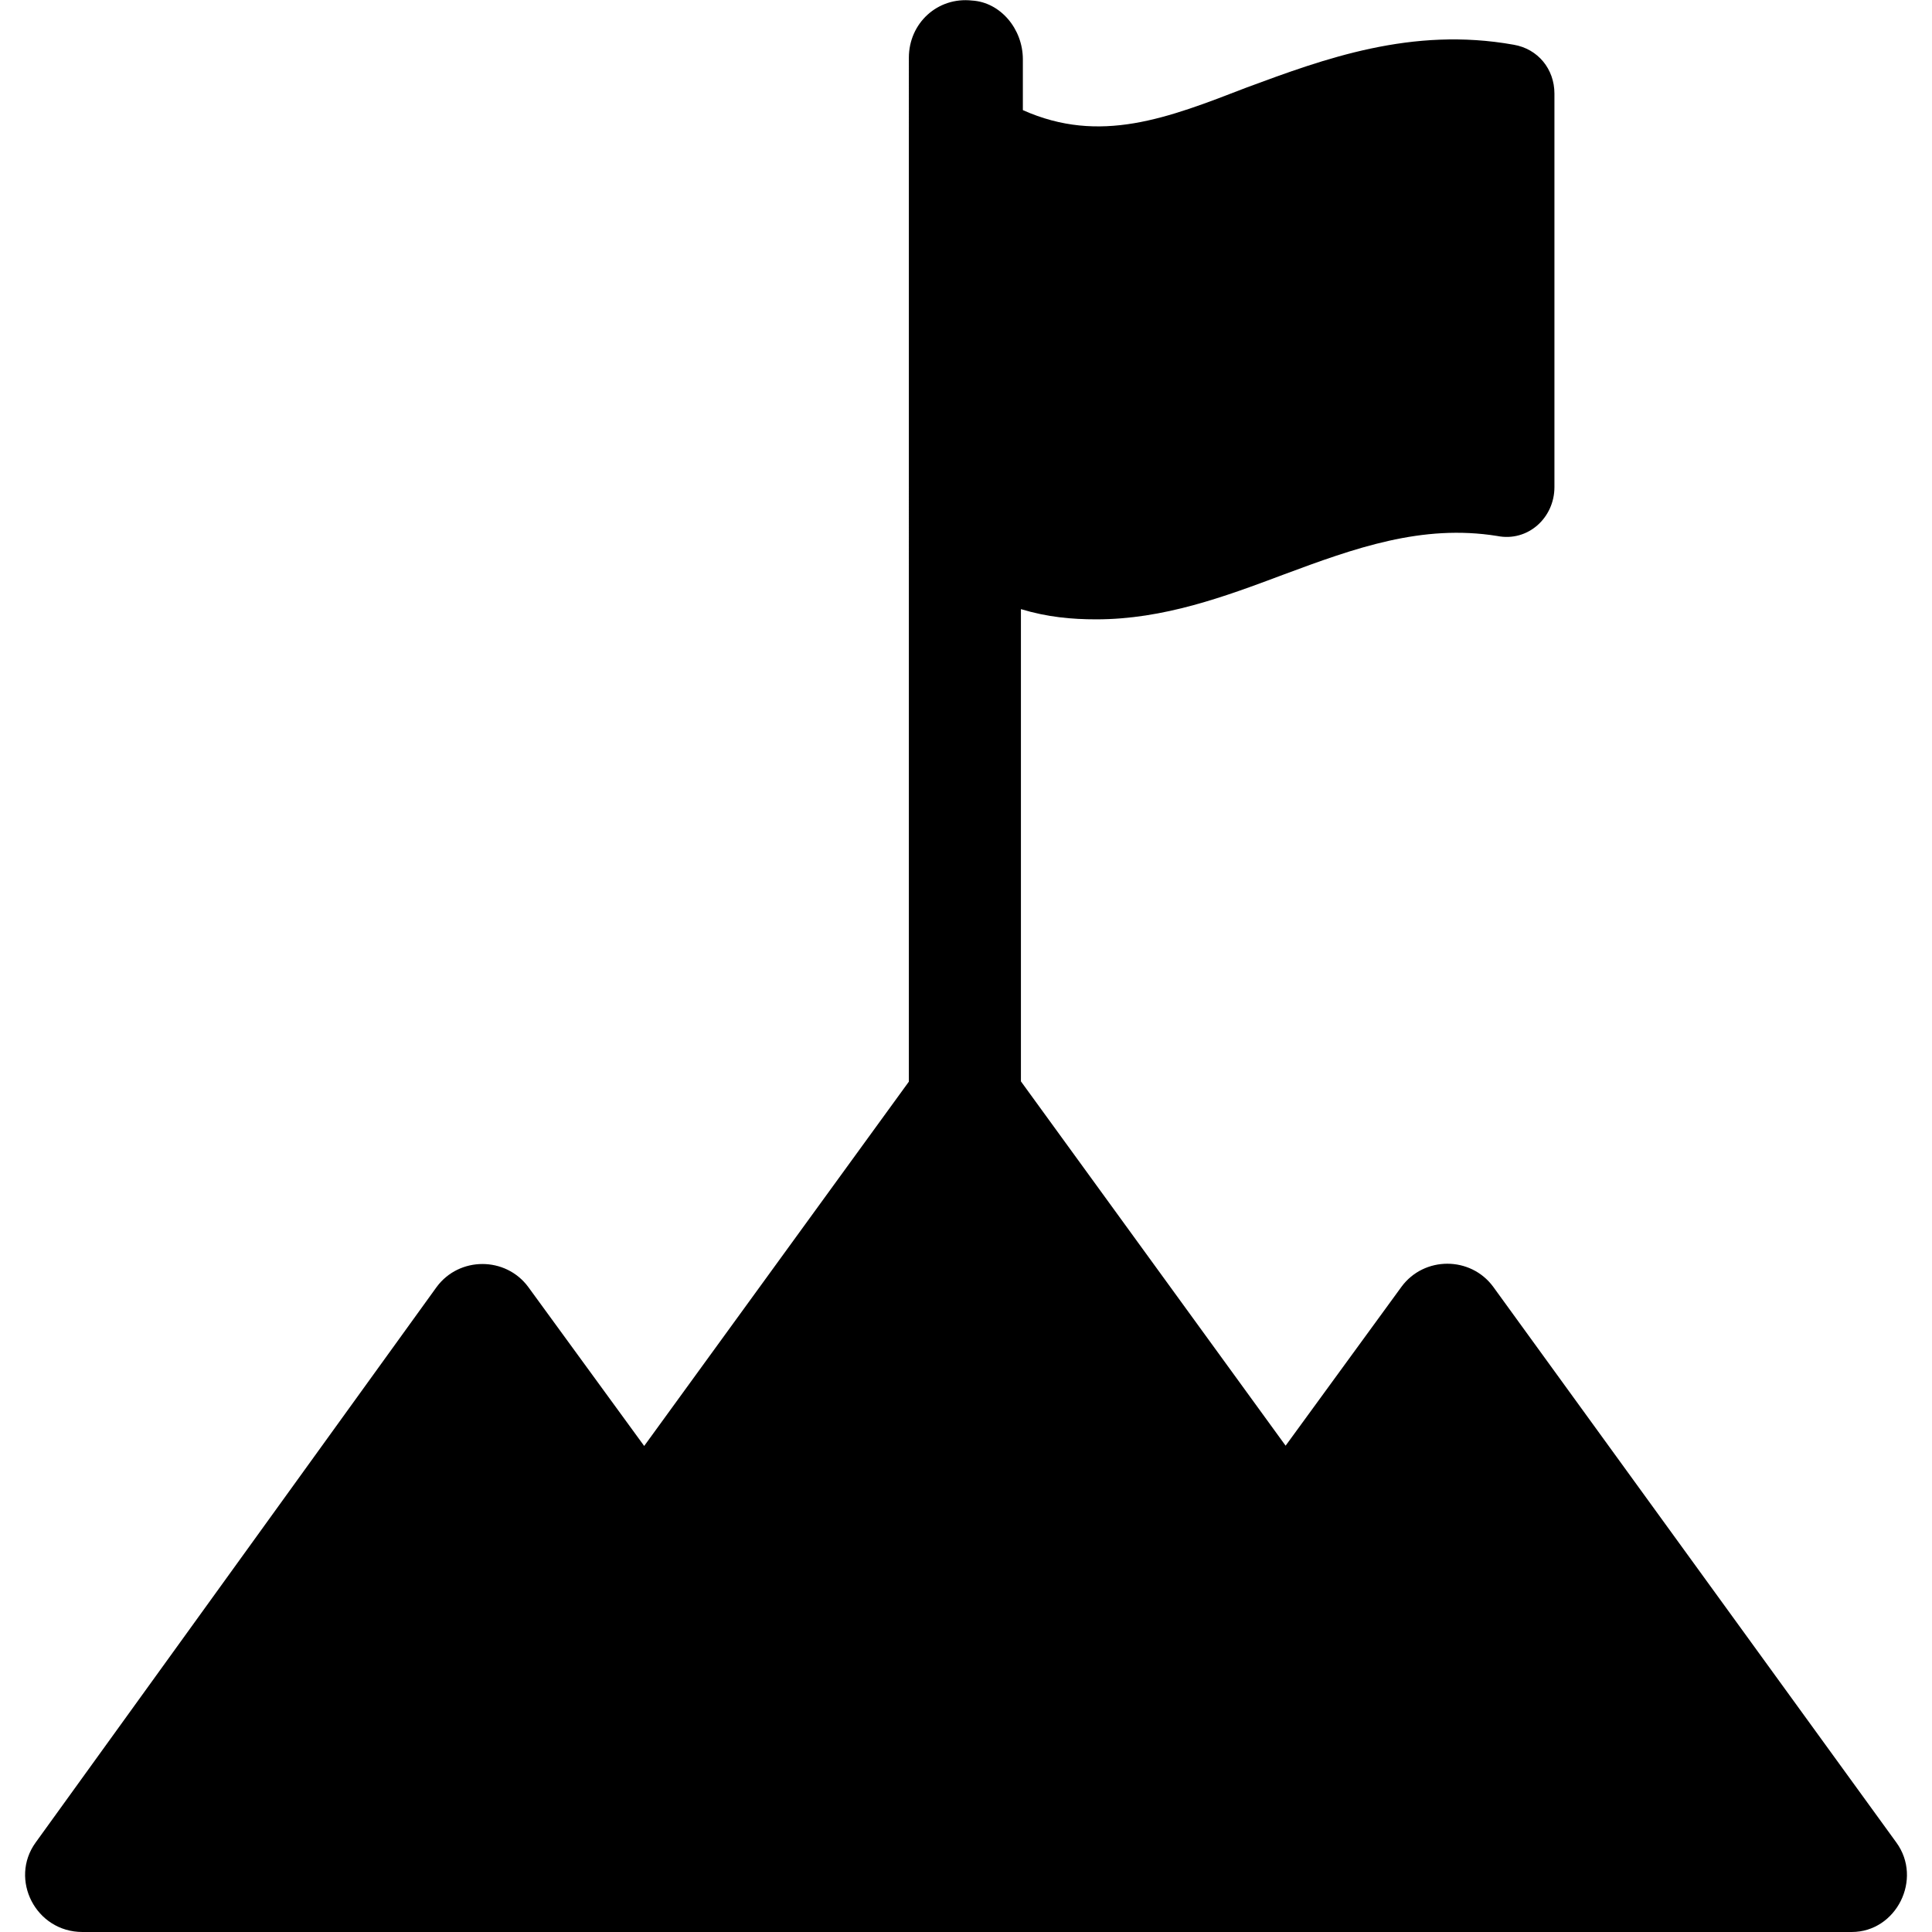 <svg xmlns="http://www.w3.org/2000/svg" width="70" height="70" viewBox="0 0 70 70">
    <path d="M68.71,66.76l-14.61-20.14c-.82-1.11-2.5-1.11-3.32,0l-4.2,5.76-9.59-13.2V22.07c.96,.29,1.84,.37,2.73,.37,2.44,0,4.65-.82,6.78-1.62,2.58-.96,5.02-1.84,7.75-1.4,1.11,.22,2.07-.66,2.07-1.77V3.39c0-.88-.59-1.62-1.48-1.77-3.69-.66-6.86,.51-9.67,1.55-2.87,1.11-5.31,2.07-8.11,.82v-1.84c0-1.11-.82-2.07-1.84-2.13-1.25-.14-2.29,.82-2.29,2.07V39.19l-9.59,13.2-4.2-5.76c-.82-1.11-2.5-1.11-3.32,0L1.29,66.76c-.96,1.33,0,3.24,1.7,3.24H67.09c1.62,0,2.58-1.92,1.62-3.24h0Z"/>
    <rect width="70" height="70" style="fill:none"/>
</svg>
